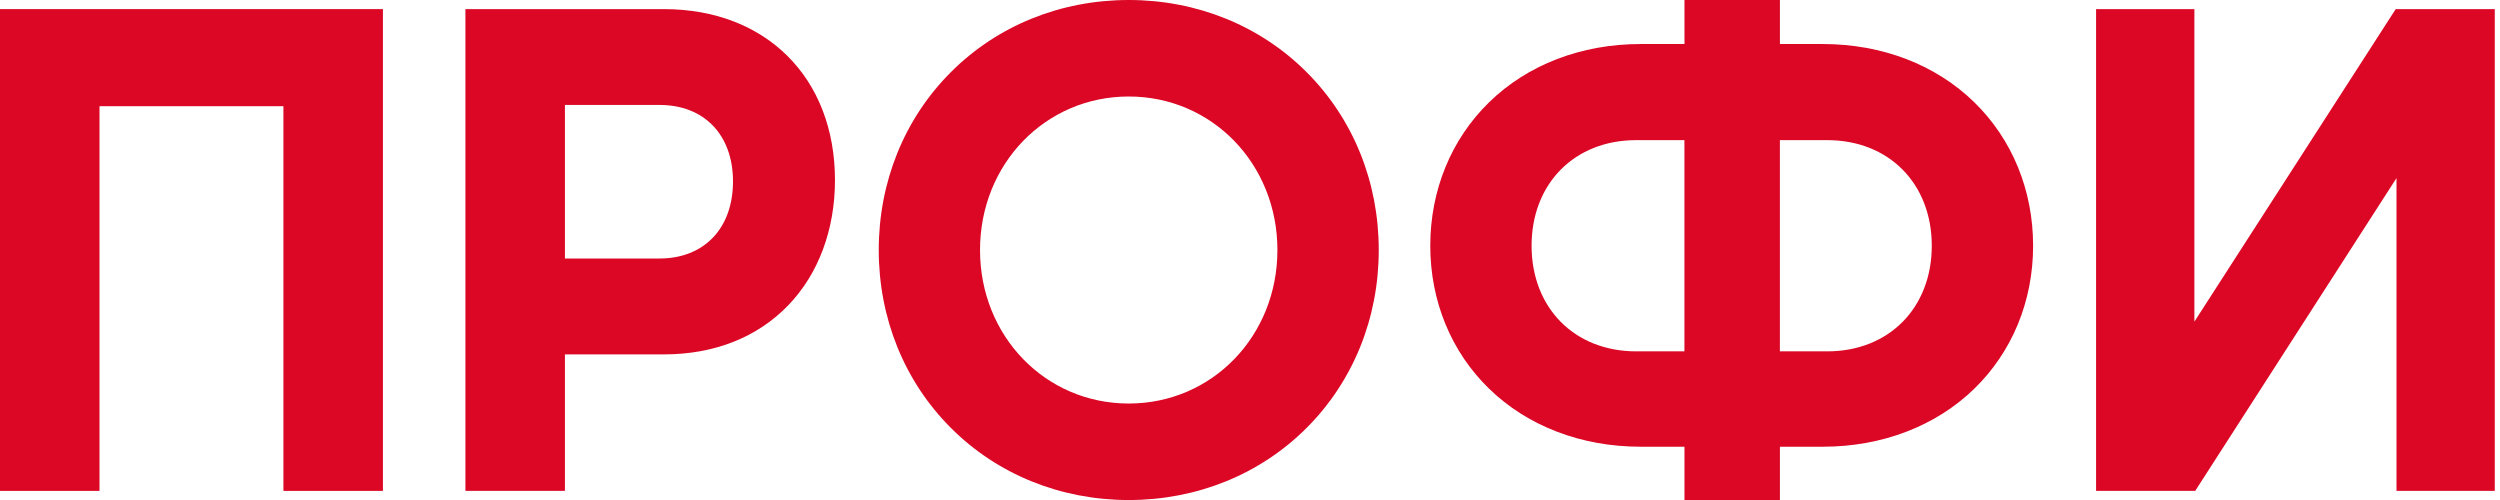 <svg width="90" height="18" viewBox="0 0 90 18" fill="none" xmlns="http://www.w3.org/2000/svg">
<g clip-path="url(#clip0_276_6138)">
<path d="M13.785 17.672V0.328H0V17.672H3.582V3.823H10.203V17.672H13.785Z" fill="#DB0725"/>
<path d="M28.381 10.986C29.463 9.864 30.059 8.265 30.059 6.488C30.059 2.803 27.583 0.328 23.898 0.328H16.755V17.672H20.337V12.758H23.898C25.715 12.758 27.266 12.145 28.381 10.986ZM20.337 9.306V3.778H23.745C25.352 3.778 26.388 4.858 26.388 6.531C26.388 8.217 25.35 9.306 23.745 9.306H20.337Z" fill="#DB0725"/>
<path d="M89.812 17.672V0.328H86.245L78.276 12.7L78.998 12.649V0.328H75.459V17.672H79.027L87.257 4.883L86.274 5.166V17.672H89.812Z" fill="#DB0725"/>
<path d="M40.634 0C38.179 0 35.905 0.922 34.232 2.597C32.557 4.271 31.635 6.546 31.635 9.001C31.635 11.455 32.557 13.73 34.232 15.405C35.906 17.079 38.181 18.001 40.634 18.001C43.089 18.001 45.363 17.079 47.038 15.405C48.713 13.73 49.635 11.455 49.635 9.001C49.635 6.546 48.713 4.271 47.038 2.597C45.363 0.922 43.089 0 40.634 0ZM40.634 14.527C37.633 14.527 35.281 12.099 35.281 9.001C35.281 5.903 37.632 3.474 40.634 3.474C43.636 3.474 45.987 5.903 45.987 9.001C45.987 12.099 43.635 14.527 40.634 14.527Z" fill="#DB0725"/>
<path d="M71.079 13.989C72.441 12.662 73.192 10.836 73.192 8.847C73.192 6.851 72.442 5.019 71.079 3.686C69.694 2.331 67.755 1.585 65.621 1.585H64.077V0H60.641V1.585H59.061C56.927 1.585 54.988 2.331 53.603 3.686C52.241 5.017 51.49 6.851 51.49 8.847C51.49 10.836 52.24 12.662 53.603 13.989C54.988 15.339 56.927 16.082 59.061 16.082H60.641V18H64.077V16.082H65.621C67.755 16.082 69.693 15.339 71.079 13.989ZM60.639 12.649H58.901C56.685 12.649 55.137 11.086 55.137 8.847C55.137 6.608 56.684 5.045 58.901 5.045H60.639V12.649ZM64.076 5.045H65.781C67.996 5.045 69.544 6.608 69.544 8.847C69.544 11.086 67.997 12.649 65.781 12.649H64.076V5.045Z" fill="#DB0725"/>
</g>
<defs>
<clipPath id="clip0_276_6138">
<rect width="90" height="18" fill="white"/>
</clipPath>
</defs>
</svg>
